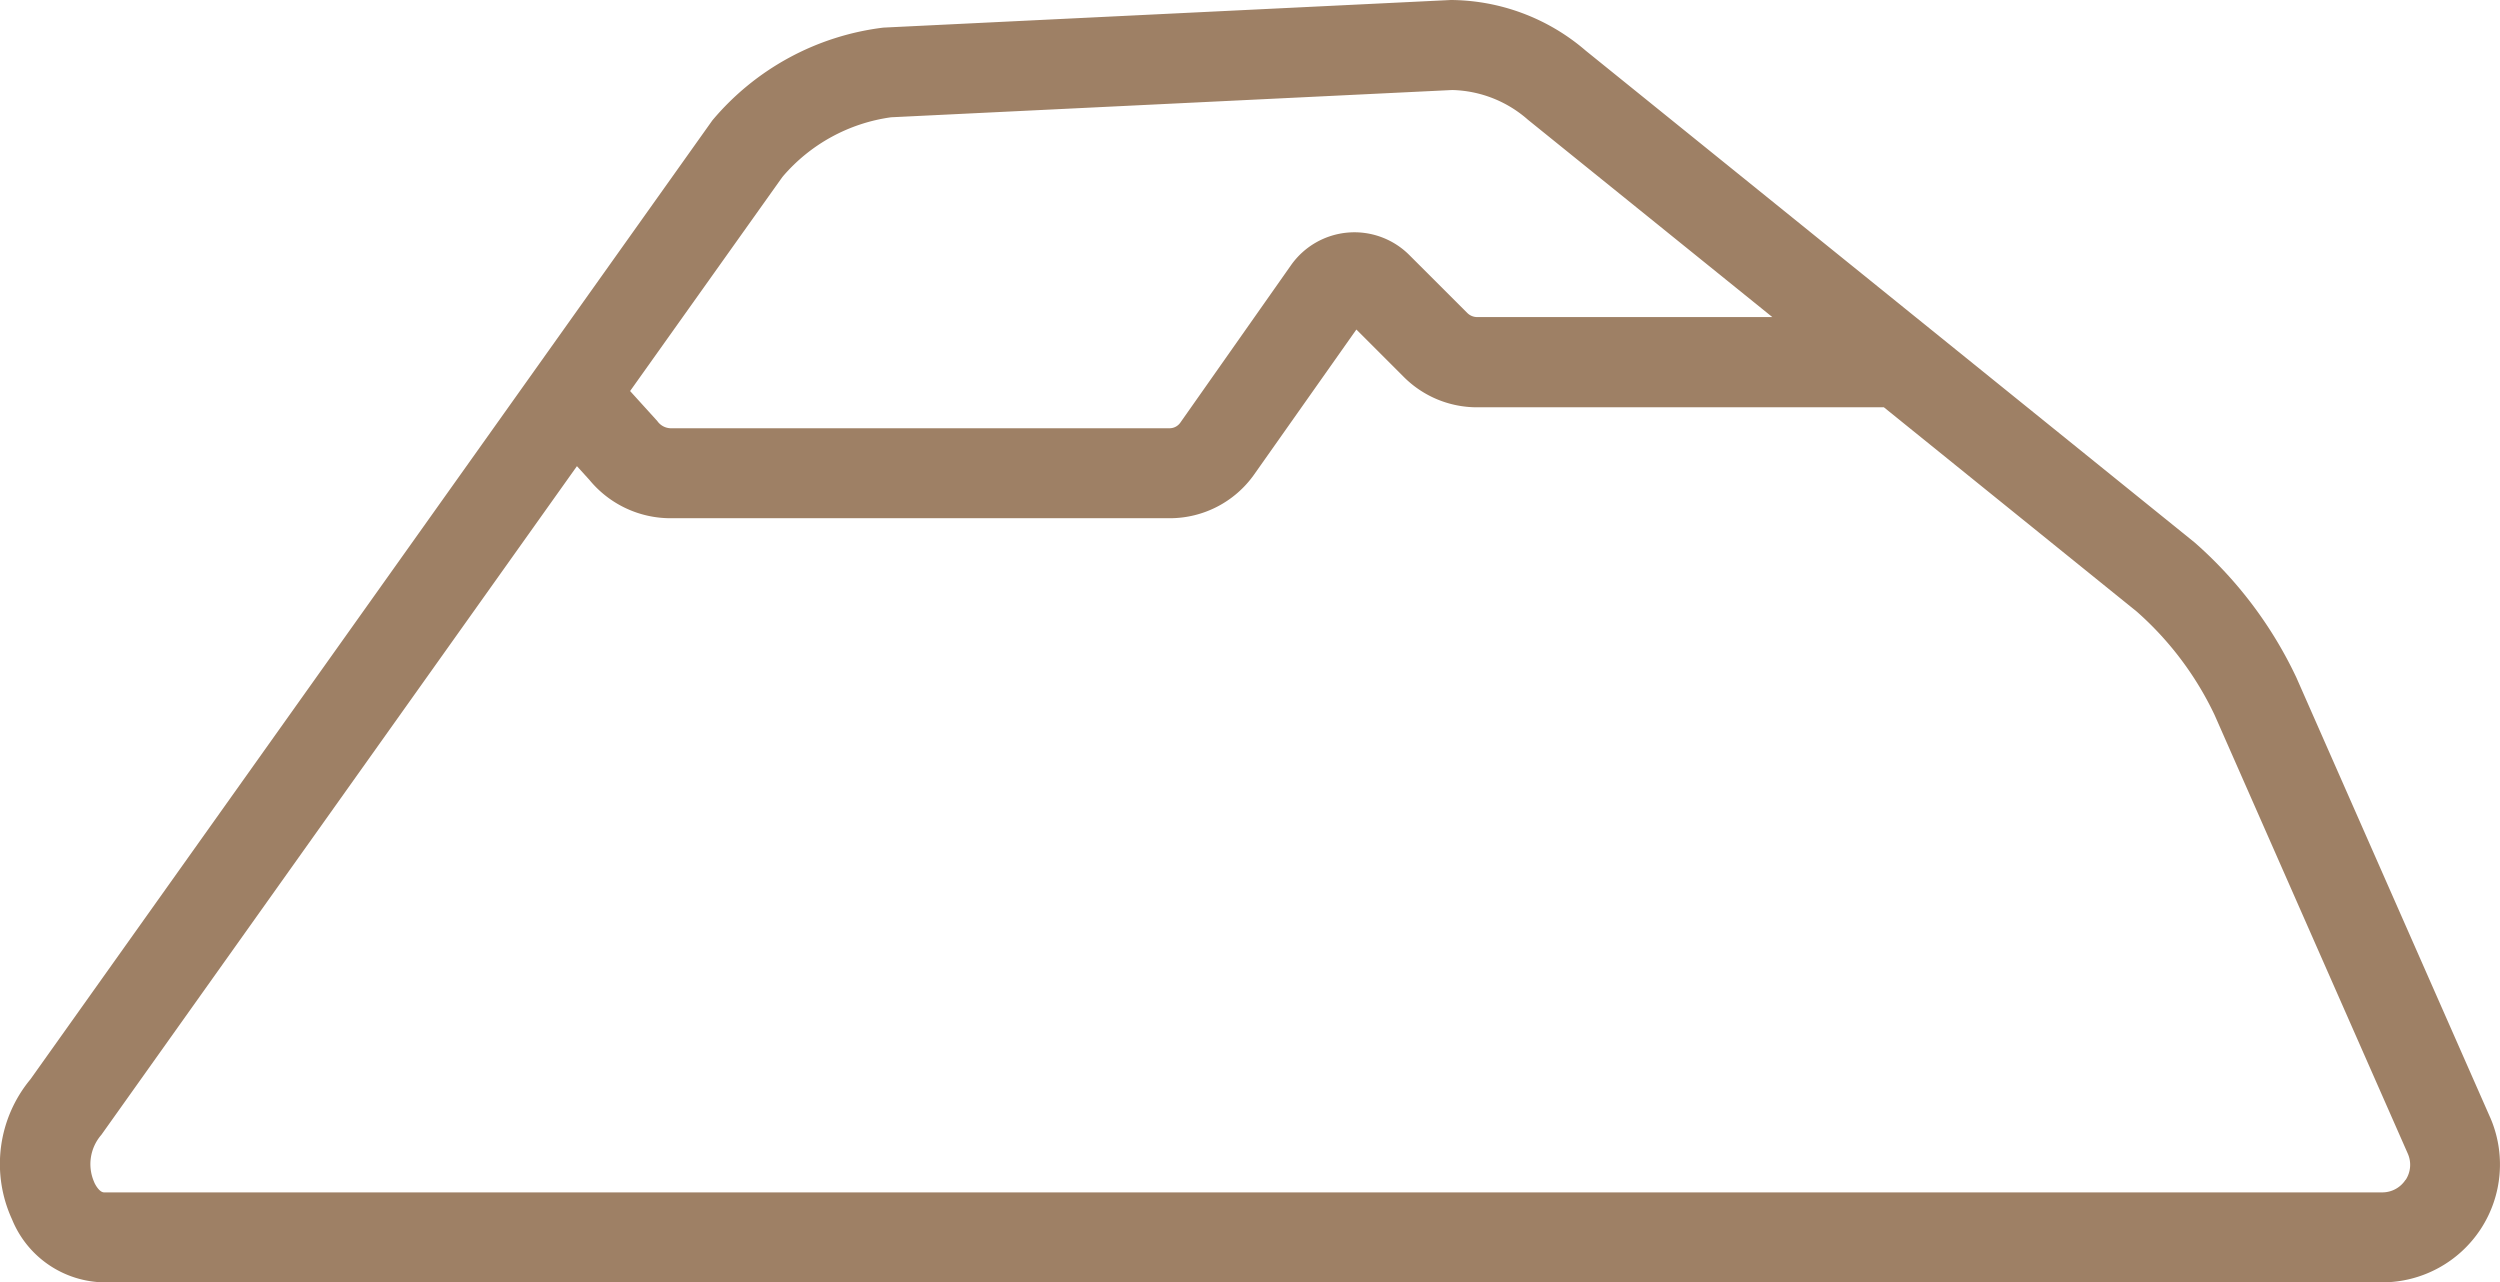 <svg id="Gruppe_188" data-name="Gruppe 188" xmlns="http://www.w3.org/2000/svg" xmlns:xlink="http://www.w3.org/1999/xlink" width="49.988" height="25.642" viewBox="0 0 49.988 25.642">
  <defs>
    <clipPath id="clip-path">
      <rect id="Rechteck_155" data-name="Rechteck 155" width="49.988" height="25.642" transform="translate(0 0)" fill="#9e8065"/>
    </clipPath>
  </defs>
  <g id="Gruppe_187" data-name="Gruppe 187" clip-path="url(#clip-path)">
    <path id="Pfad_1596" data-name="Pfad 1596" d="M49.787,22.334l-3.871-8.787a8.3,8.3,0,0,0-2.034-2.7L31.707,1.013A4.171,4.171,0,0,0,29.01,0L17.665.552a5.3,5.3,0,0,0-3.421,1.855L.609,21.58a2.652,2.652,0,0,0-.369,2.8,2.02,2.02,0,0,0,1.842,1.261H47.63a2.357,2.357,0,0,0,2.157-3.308M15.644,3.539a3.474,3.474,0,0,1,2.174-1.194L29.036,1.8a2.372,2.372,0,0,1,1.515.594L35.438,6.34h-5.9a.279.279,0,0,1-.2-.083L28.18,5.1a1.551,1.551,0,0,0-2.364.2L23.6,8.452a.262.262,0,0,1-.213.111H13.406a.337.337,0,0,1-.263-.144l-.544-.6ZM48.1,23.589a.553.553,0,0,1-.467.253H2.082c-.1,0-.188-.173-.2-.208a.892.892,0,0,1,.144-.942l9.51-13.371.249.274a2.1,2.1,0,0,0,1.625.767h9.981a2.065,2.065,0,0,0,1.685-.873l2.045-2.9.944.944a2.069,2.069,0,0,0,1.474.611h8.13l5.055,4.084a6.426,6.426,0,0,1,1.558,2.07l3.861,8.766a.55.55,0,0,1-.042.529" fill="#9e8065"/>
  </g>
</svg>

